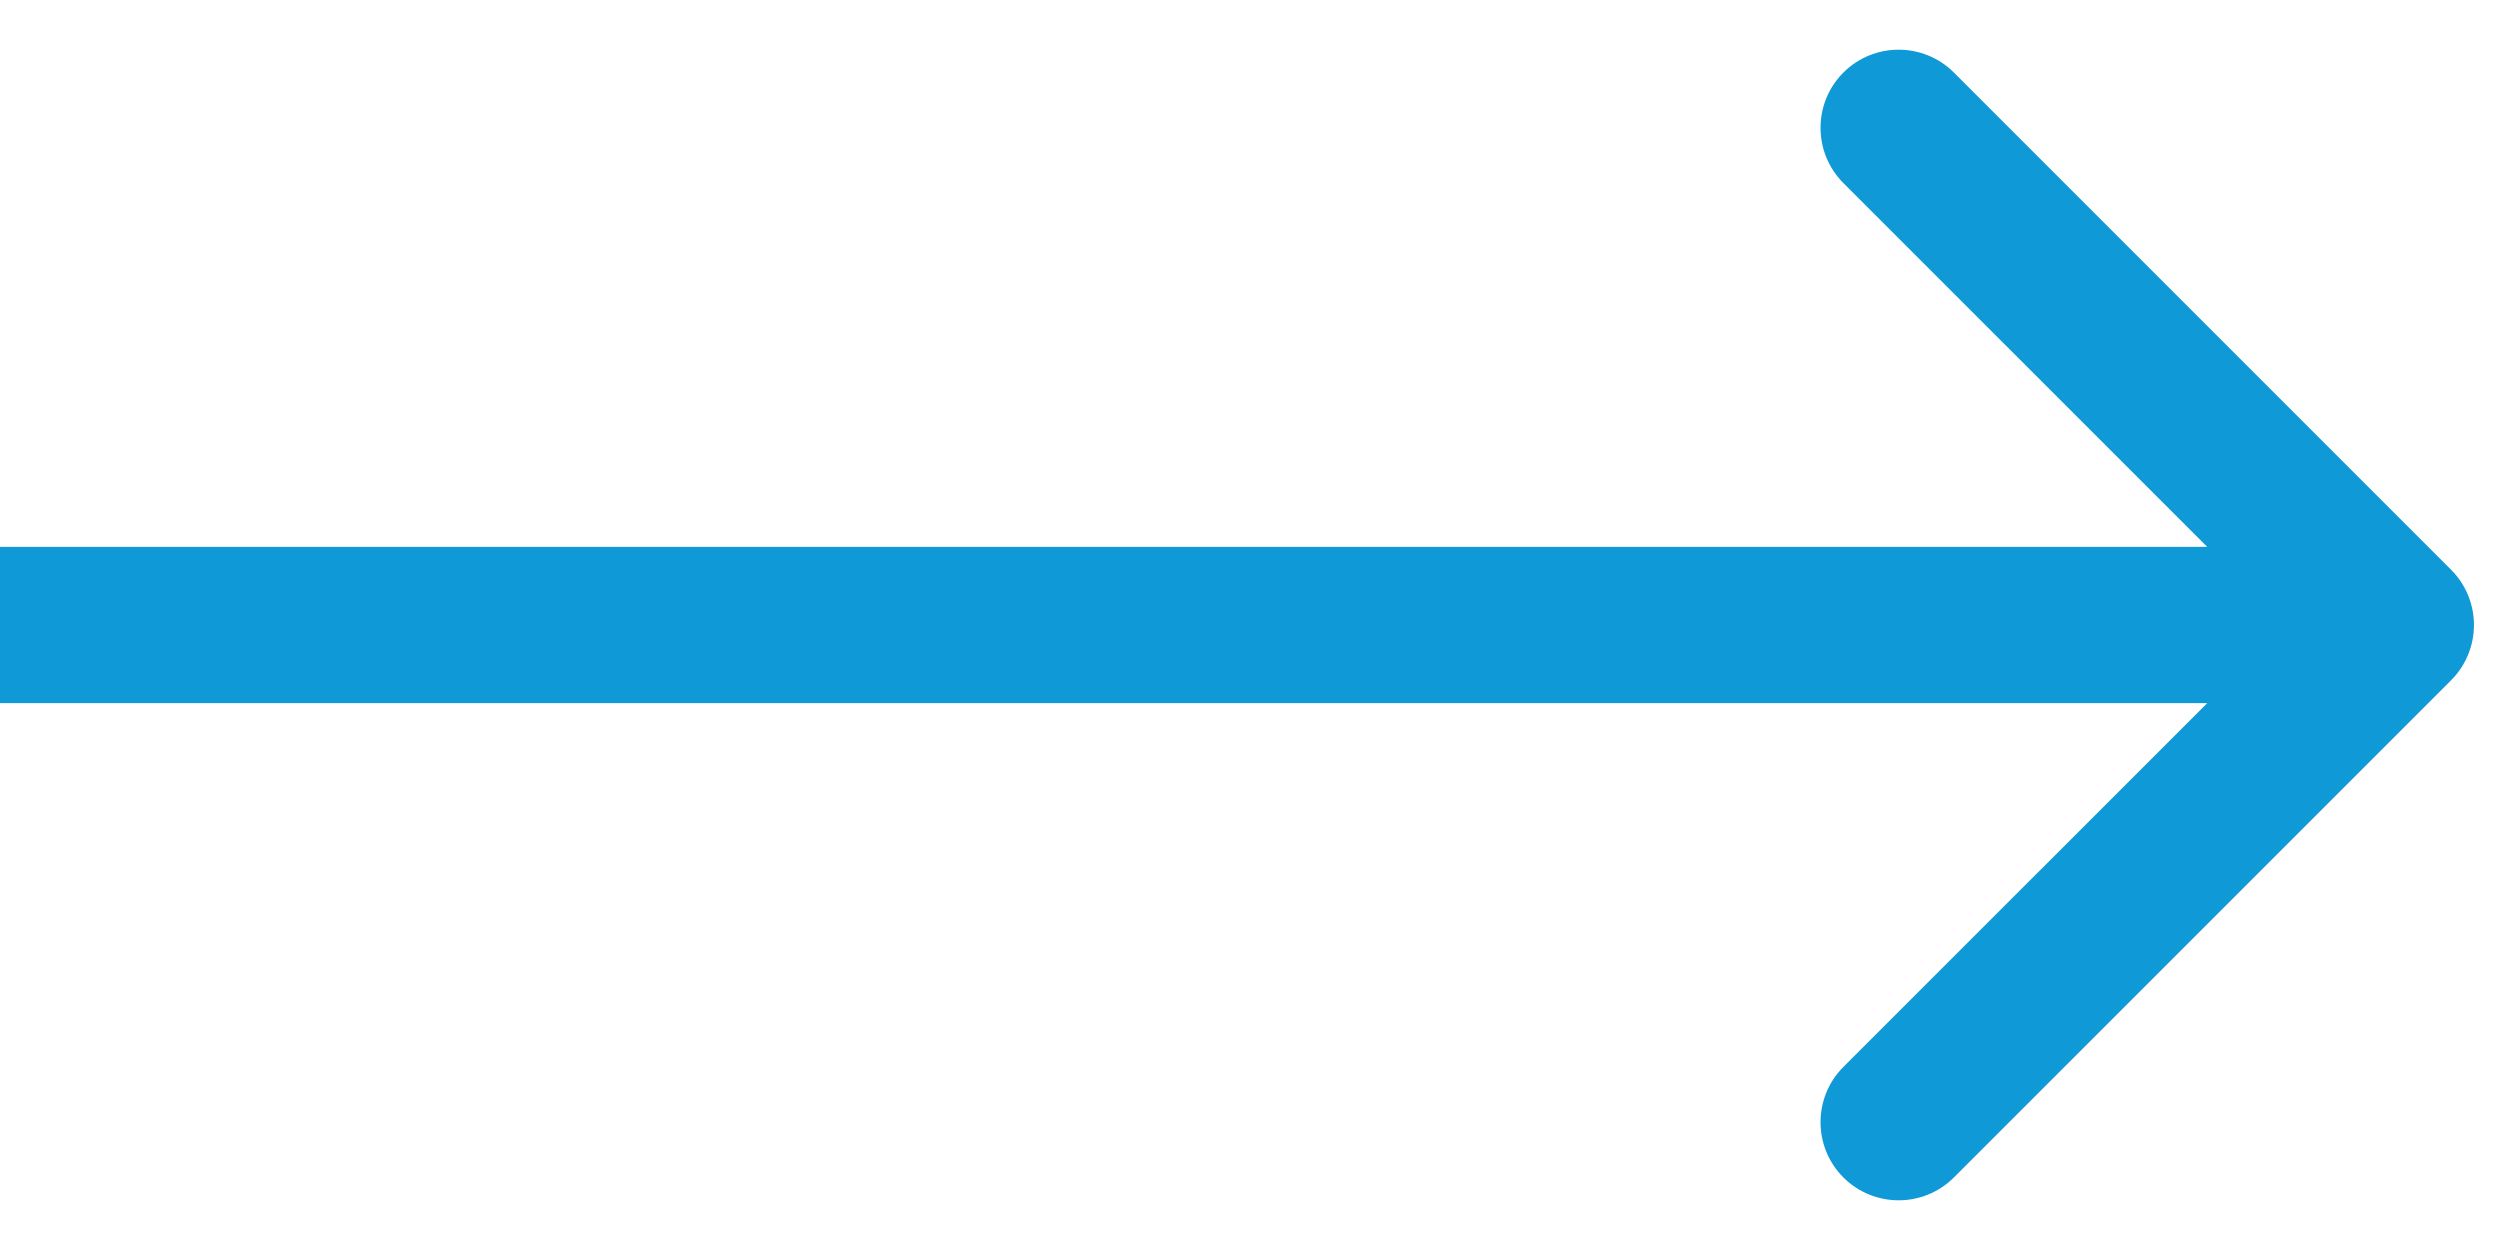 <svg width="48" height="24" viewBox="0 0 48 24" fill="none" xmlns="http://www.w3.org/2000/svg">
<path d="M47.061 13.061C47.646 12.475 47.646 11.525 47.061 10.939L37.515 1.393C36.929 0.808 35.979 0.808 35.393 1.393C34.808 1.979 34.808 2.929 35.393 3.515L43.879 12L35.393 20.485C34.808 21.071 34.808 22.021 35.393 22.607C35.979 23.192 36.929 23.192 37.515 22.607L47.061 13.061ZM0 13.5H46V10.5H0V13.5Z" fill="#0F99D6"/>
</svg>
